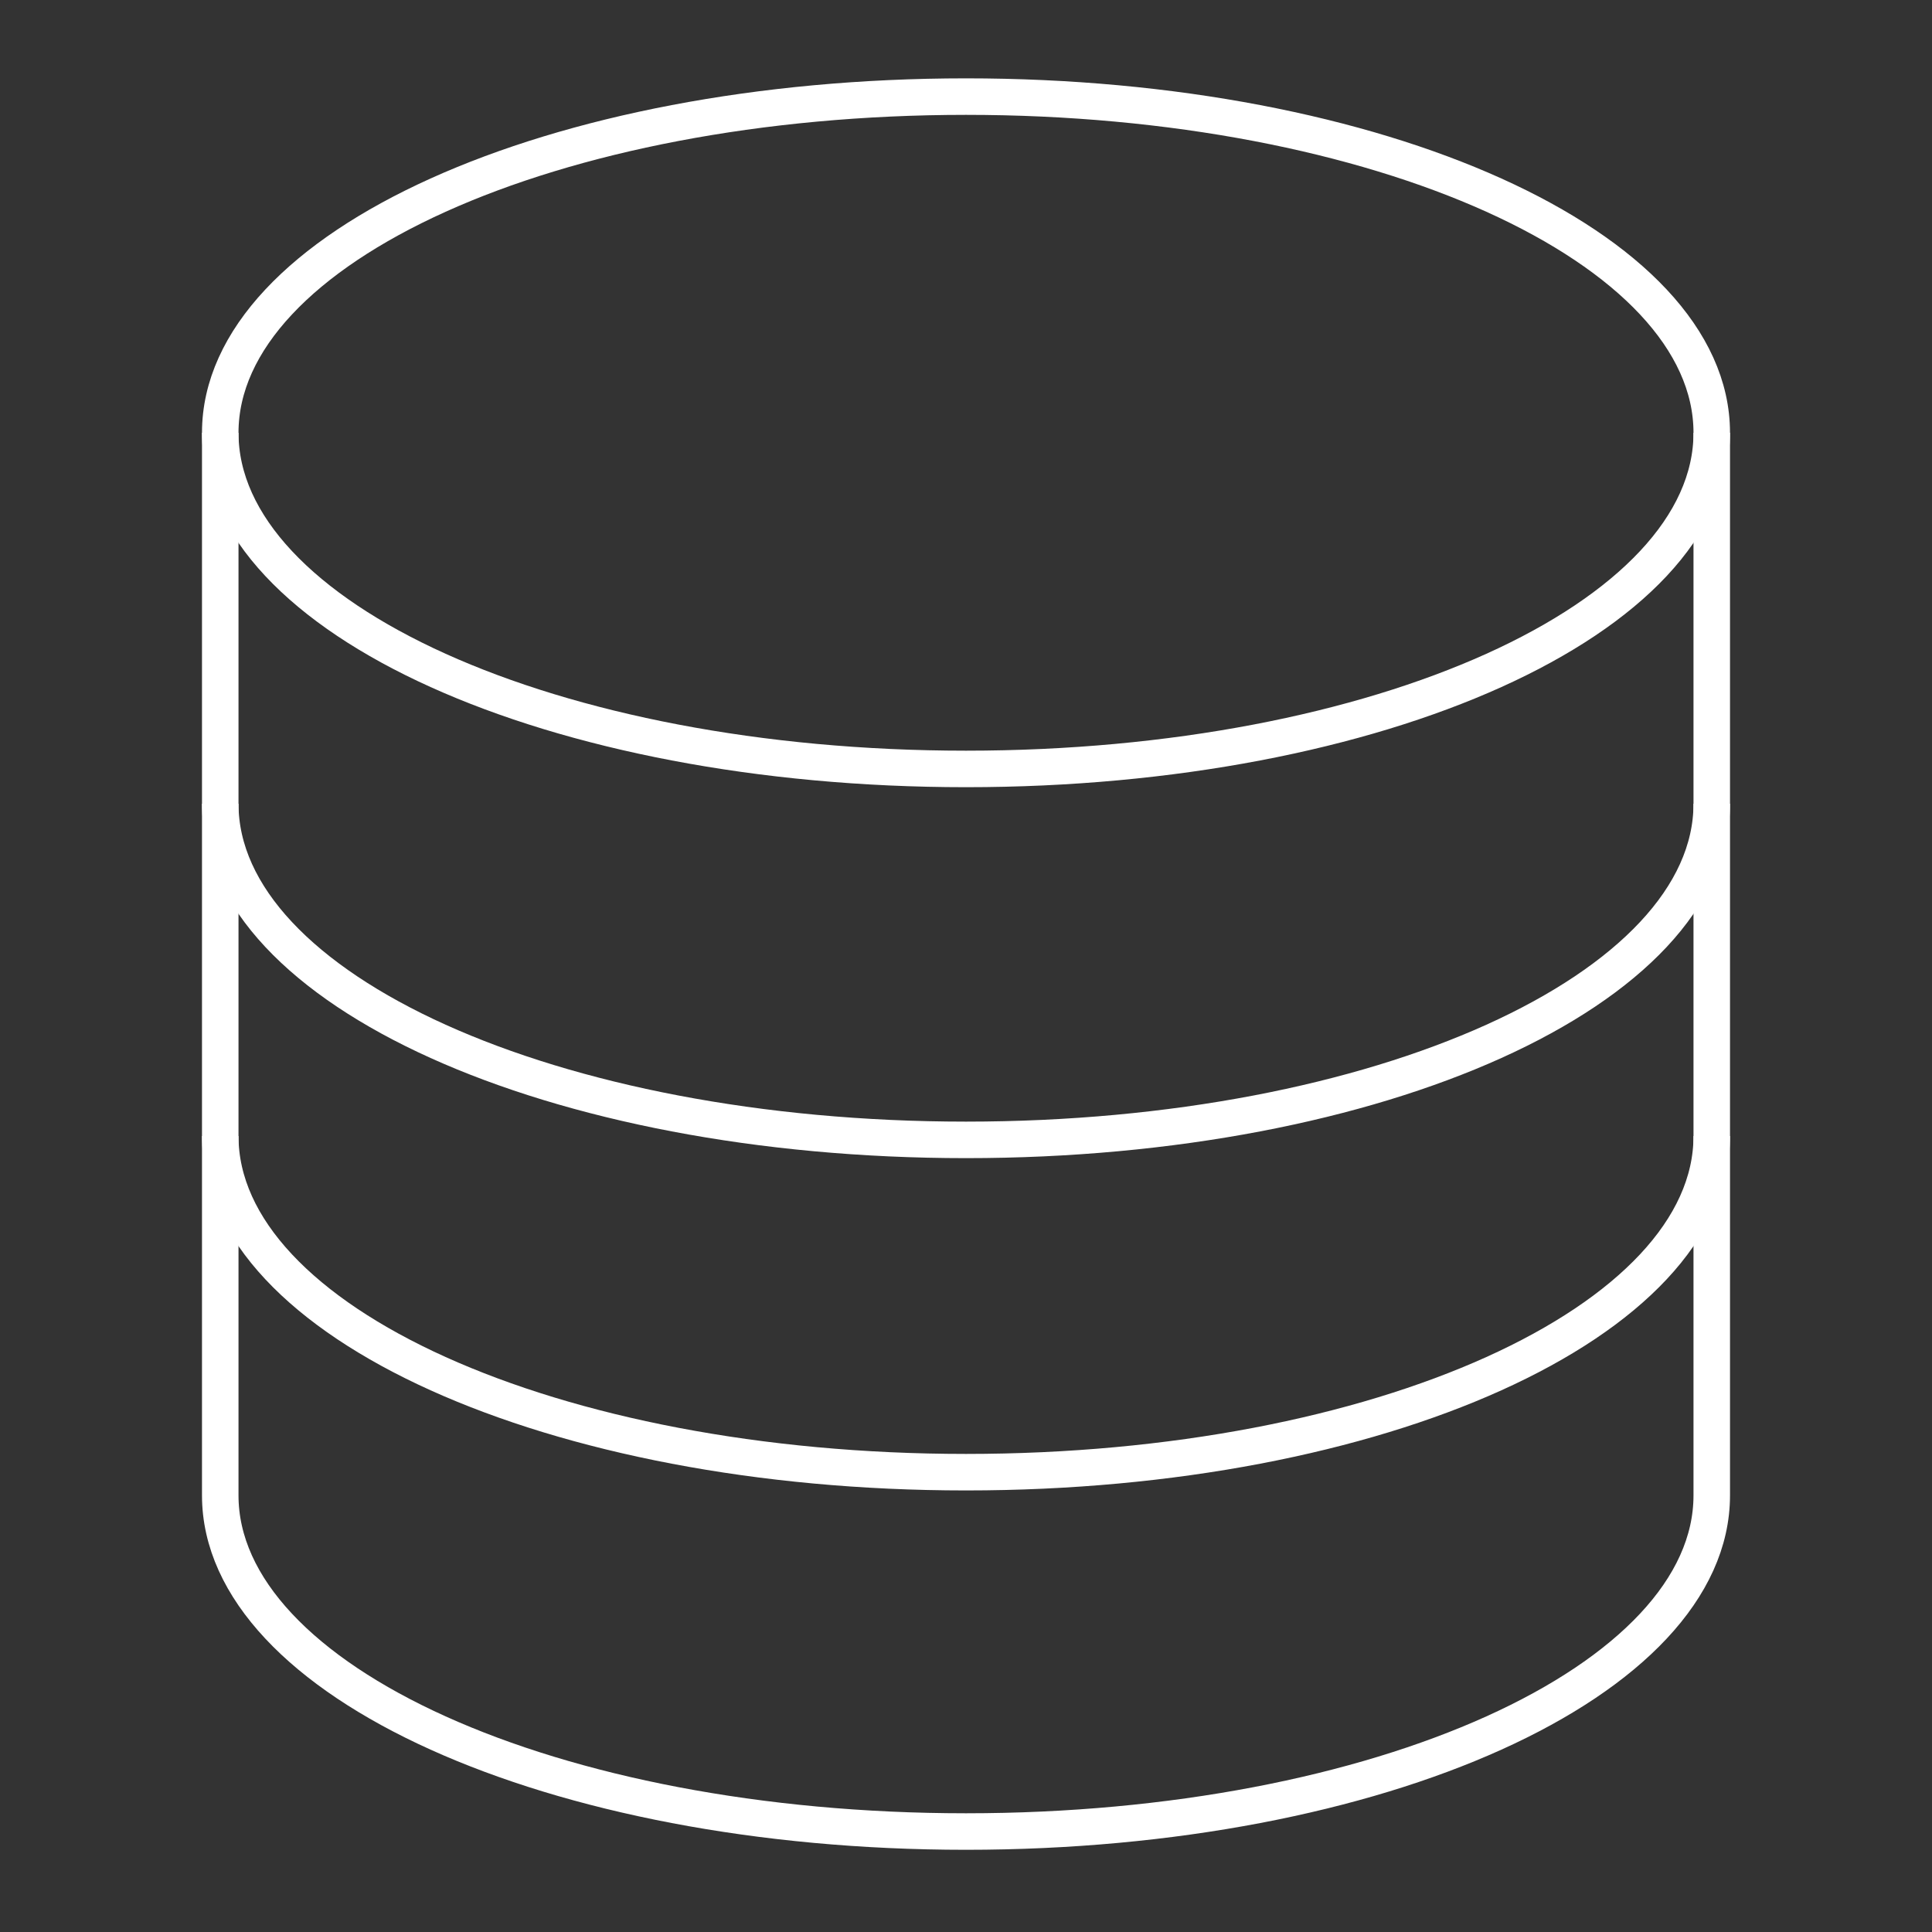 <?xml version="1.0" encoding="utf-8"?>
<!-- Generator: Adobe Illustrator 25.2.3, SVG Export Plug-In . SVG Version: 6.00 Build 0)  -->
<svg version="1.1" id="Livello_1" xmlns="http://www.w3.org/2000/svg" xmlns:xlink="http://www.w3.org/1999/xlink" x="0px" y="0px"
	 viewBox="0 0 50 50" style="enable-background:new 0 0 50 50;" xml:space="preserve">
<rect x="0" y="0" width="50" height="50" fill="#333333" stroke="none"/>
<style type="text/css">
	.st0{fill:none;stroke:#FFFFFF;stroke-width:0.945;stroke-miterlimit:10;}
</style>
<g>
	<path class="st0" d="M44.3,11.2c0,4.8-8.6,8.7-19.3,8.7c-10.7,0-19.3-3.9-19.3-8.7c0-4.8,8.6-8.7,19.3-8.7
		C35.7,2.5,44.3,6.4,44.3,11.2z"/>
	<path class="st0" d="M44.3,20.8c0,4.8-8.6,8.7-19.3,8.7c-10.7,0-19.3-3.9-19.3-8.7"/>
	<path class="st0" d="M44.3,29.4c0,4.8-8.6,8.7-19.3,8.7c-10.7,0-19.3-3.9-19.3-8.7"/>
	<path class="st0" d="M5.7,11.2v27.5c0,4.8,8.6,8.7,19.3,8.7c10.7,0,19.3-3.9,19.3-8.7V11.2"/>
</g>
</svg>
